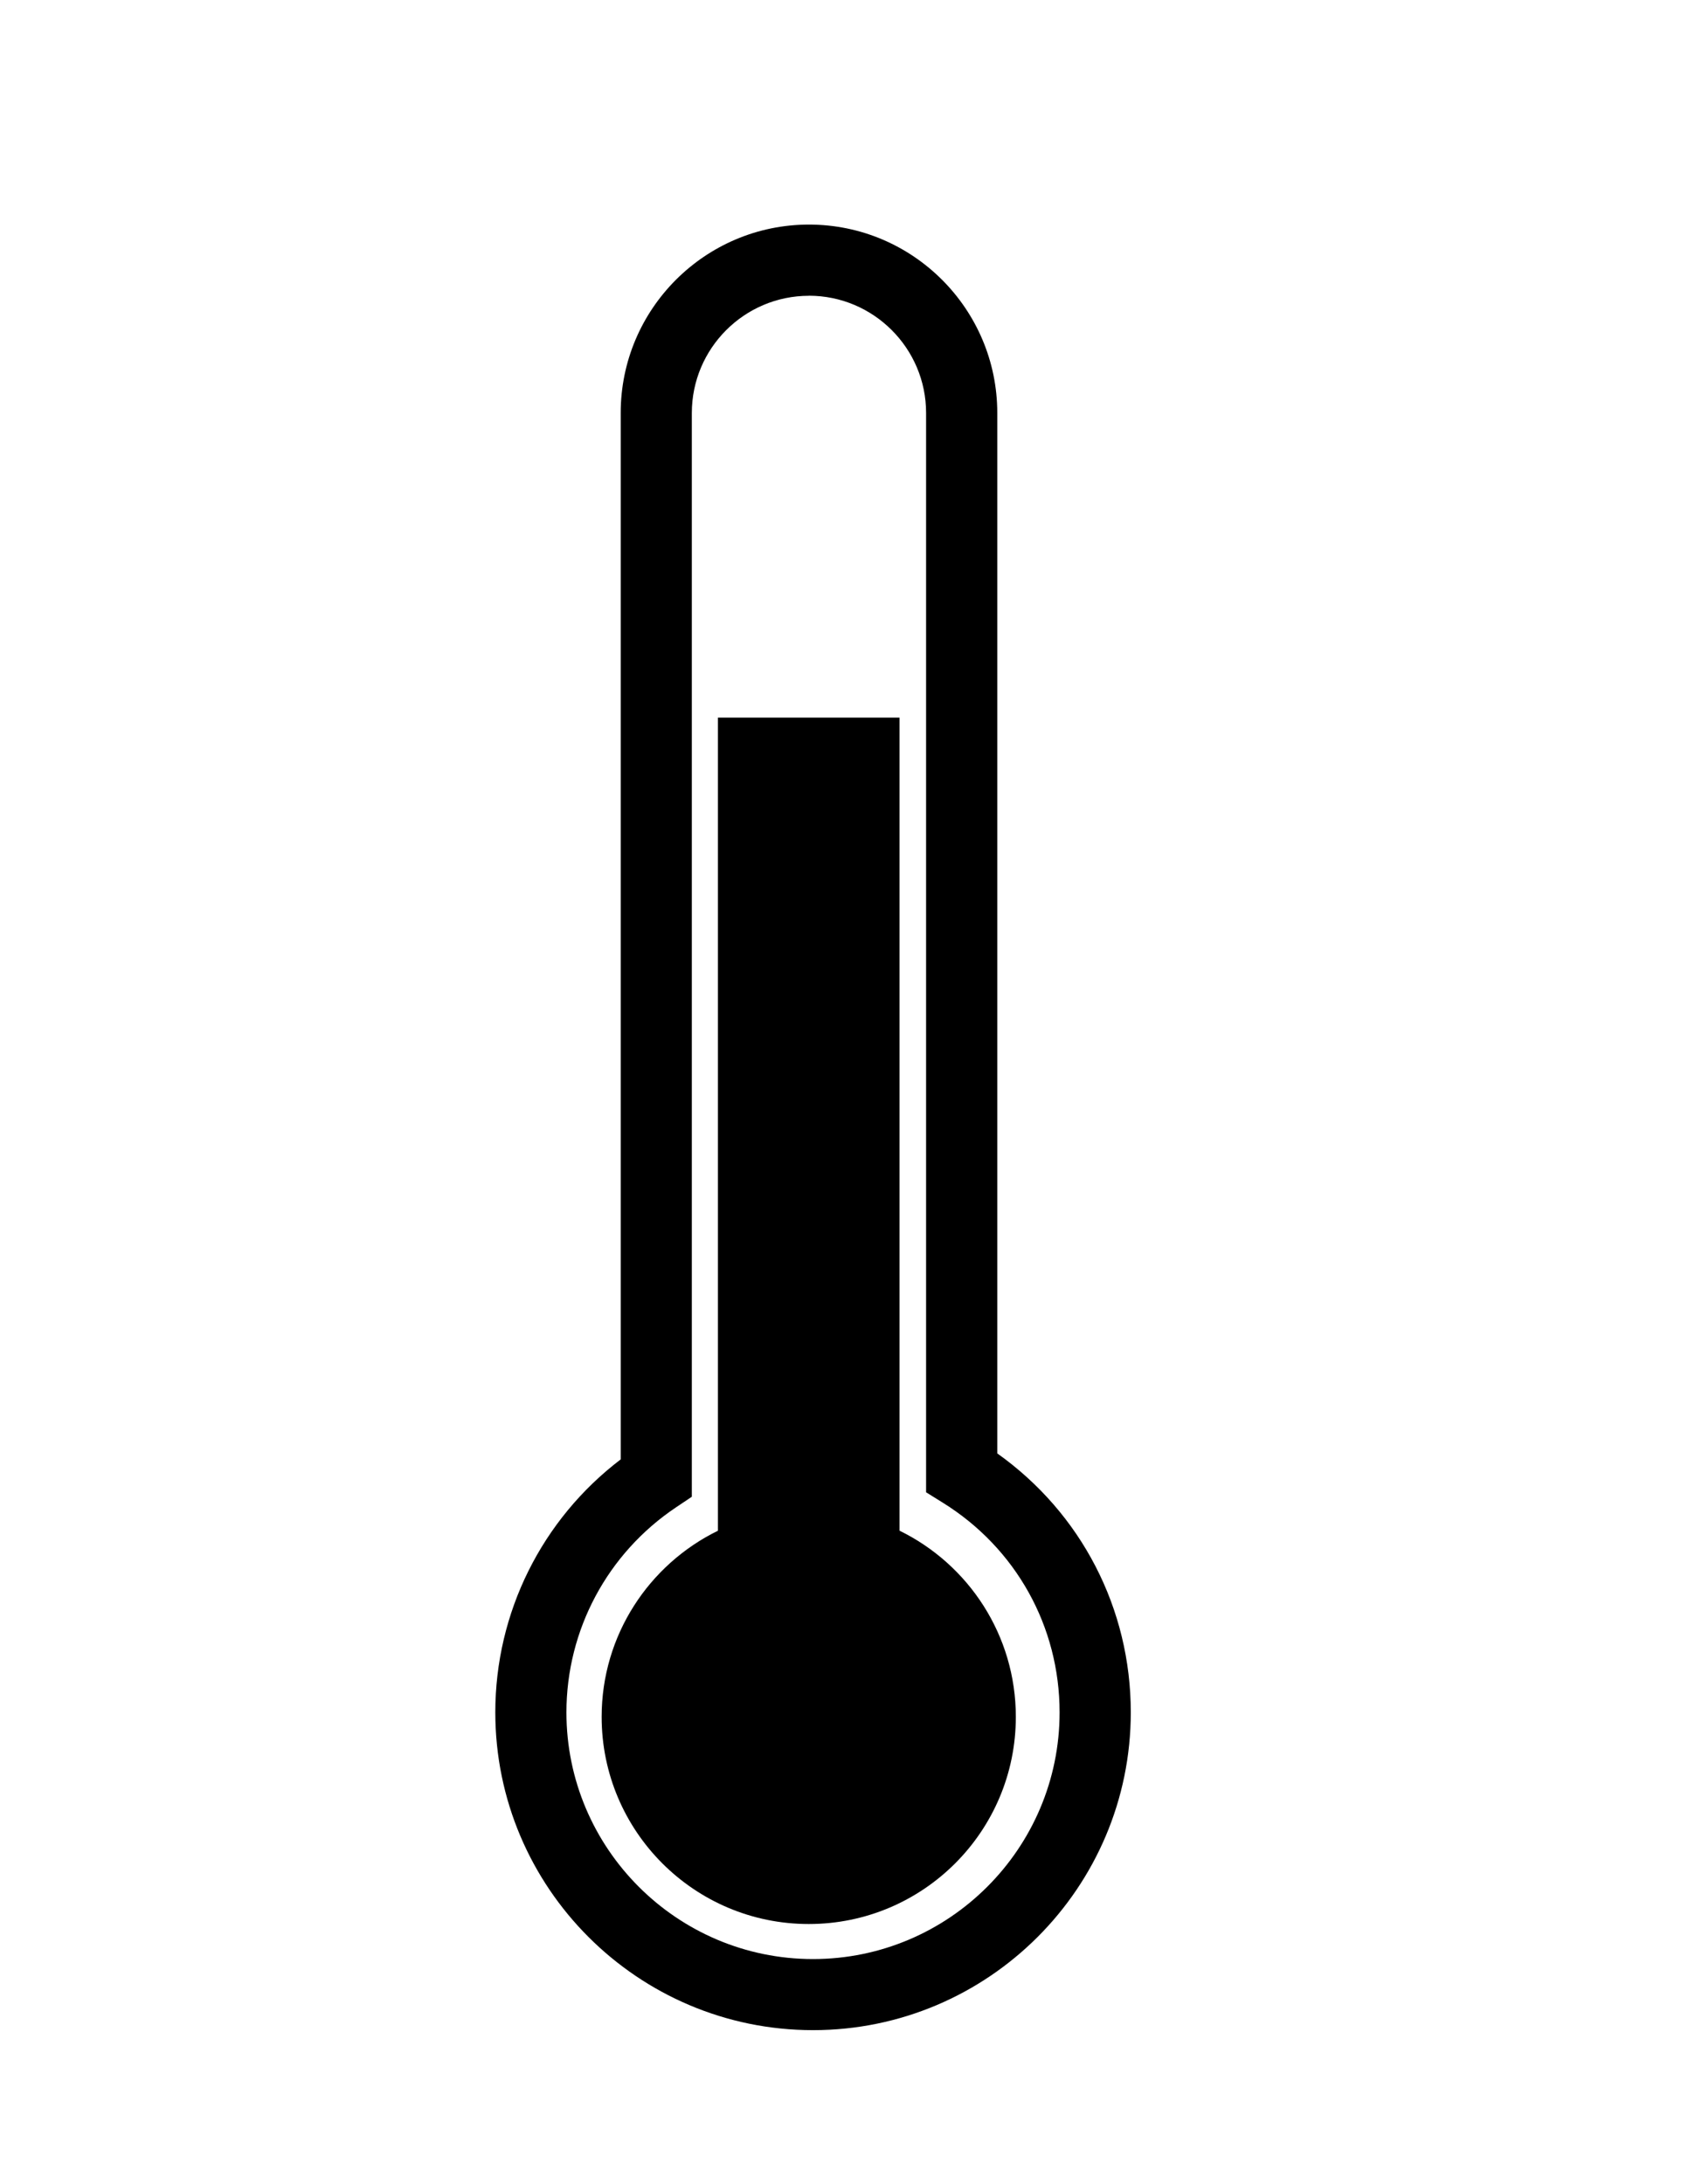 <svg xmlns="http://www.w3.org/2000/svg" id="Calque_1" data-name="Calque 1" viewBox="0 0 270.64 347.23"><defs><style>      .cls-1 {        fill: #000;        stroke-width: 0px;      }    </style></defs><path class="cls-1" d="M129.28,322.72c-27.86,0-50.52-22.66-50.52-50.52,0-15.86,7.4-30.67,19.94-40.21V65.64c0-16.51,13.43-29.94,29.94-29.94s29.94,13.43,29.94,29.94v165.4c13.35,9.49,21.23,24.65,21.23,41.16,0,27.86-22.66,50.52-50.52,50.52ZM128.63,47.02c-10.27,0-18.62,8.36-18.62,18.63v172.28l-2.51,1.68c-10.91,7.31-17.43,19.49-17.43,32.6,0,21.62,17.59,39.21,39.21,39.21s39.21-17.59,39.21-39.21c0-13.65-6.94-26.11-18.56-33.33l-2.67-1.66V65.64c0-10.27-8.36-18.63-18.63-18.63Z"></path><path class="cls-1" d="M143.04,243.33V114.07h-28.88v129.26c-10.94,5.35-18.49,16.59-18.49,29.59,0,18.18,14.74,32.93,32.93,32.93s32.93-14.74,32.93-32.93c0-13-7.54-24.24-18.48-29.59Z"></path></svg>